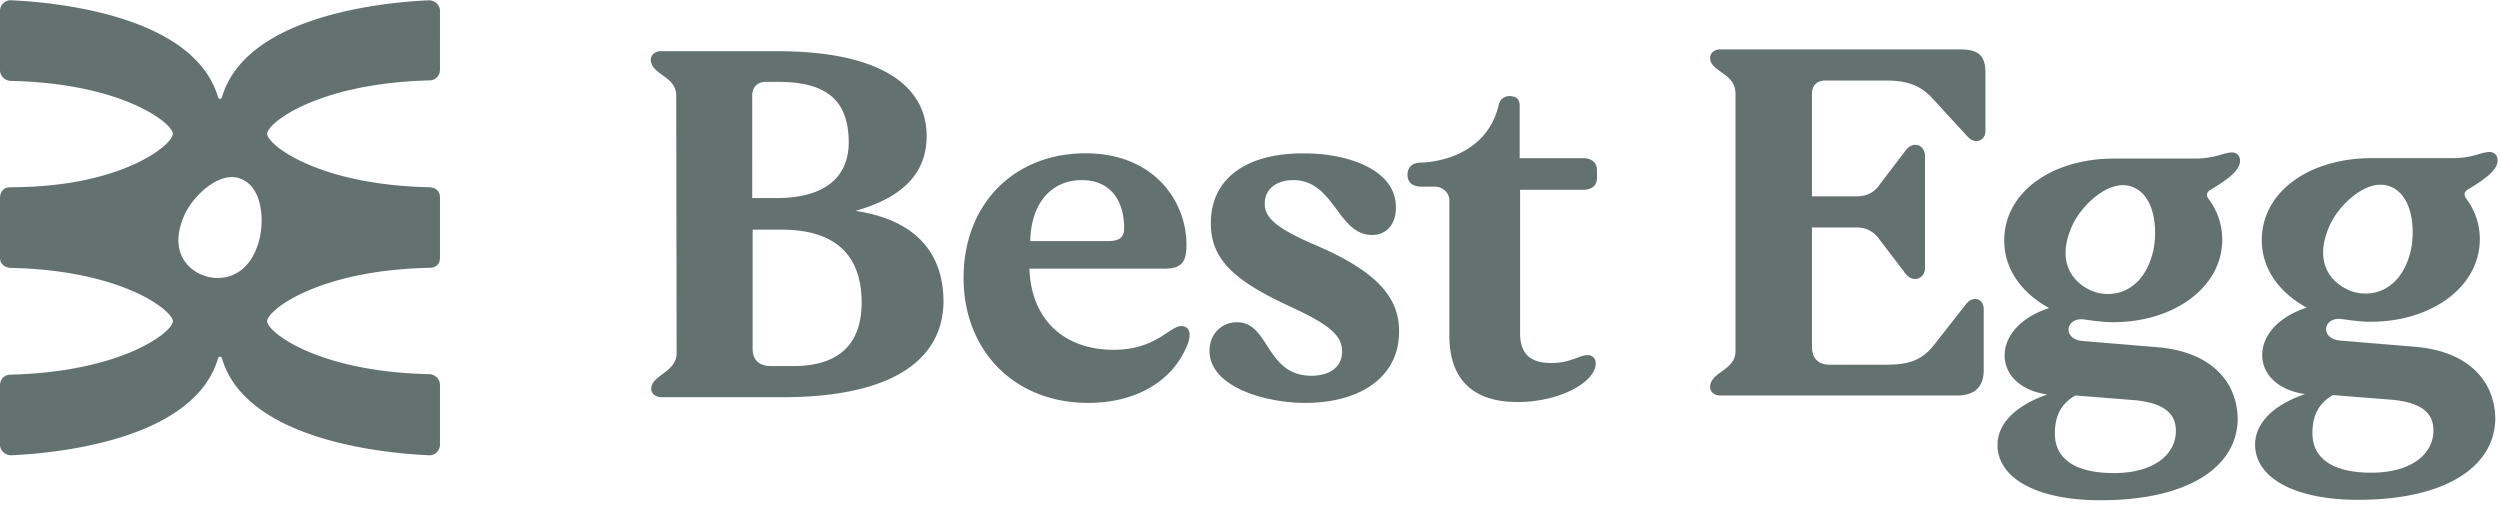 <svg xmlns="http://www.w3.org/2000/svg" width="120" height="25" fill="none"><path fill="#64726f" d="M20.626 8.988c-5.382-.11-7.803-2.056-7.803-2.565 0-.51 2.421-2.43 7.803-2.564.27 0 .493-.22.493-.51V.524c0-.287-.246-.51-.537-.51-1.974.09-8.766.664-9.933 4.663-.023.09-.155.09-.179 0C9.304.676 2.488.103.538.013A.51.51 0 0 0 0 .523v2.85c0 .266.223.486.494.51 5.381.11 7.802 2.033 7.802 2.542 0 .51-2.42 2.563-7.802 2.563C0 8.988 0 9.475 0 9.475v2.896c0 .463.494.487.494.487 5.381.11 7.802 2.056 7.802 2.563 0 .51-2.42 2.43-7.802 2.563-.27 0-.494.22-.494.51v2.85c0 .286.247.51.538.51 1.974-.09 8.766-.664 9.932-4.664.023-.09.156-.09.18 0 1.166 4 7.981 4.576 9.932 4.663.29.023.537-.22.537-.51v-2.872c0-.267-.223-.487-.493-.51-5.382-.11-7.803-2.033-7.803-2.543s2.421-2.453 7.803-2.563c0 0 .493.023.493-.487V9.476c0-.487-.493-.487-.493-.487m-8.205 2.607c-.494 1.746-1.816 1.923-2.624 1.636-.828-.286-1.703-1.216-.942-2.916.381-.863 1.636-2.123 2.667-1.747 1.122.397 1.166 2.12.899 3.027m82.88-8.087v2.778c0 .484-.511.653-.854.274l-1.644-1.79c-.683-.778-1.432-.906-2.349-.906h-2.818c-.426 0-.662.23-.662.652v4.907h2.114c.512 0 .876-.17 1.154-.59l1.218-1.6c.343-.484.94-.315.94.274v5.347c0 .548-.597.737-.94.274l-1.218-1.6c-.3-.42-.642-.61-1.154-.61h-2.114v5.705c0 .61.32.884.896.884h2.327c1.068 0 1.902 0 2.65-.968l1.517-1.936c.32-.42.854-.295.854.23v2.927c0 .884-.511 1.222-1.28 1.222H82.556c-.278 0-.47-.19-.47-.4 0-.737 1.218-.799 1.218-1.726V4.497c0-1.011-1.218-1.032-1.218-1.726 0-.21.192-.4.47-.4h11.509c.938 0 1.236.316 1.236 1.138m24.473 16.547c0 2.358-2.413 3.935-6.577 3.935-3.14 0-4.953-1.096-4.953-2.652 0-1.012.855-1.895 2.392-2.423-1.41-.21-2.049-1.032-2.049-1.874 0-.968.81-1.852 2.135-2.274-1.304-.717-2.156-1.852-2.156-3.242 0-2.338 2.307-3.936 5.276-3.936h3.909c.94 0 1.345-.294 1.75-.294.213 0 .385.148.385.4 0 .483-.642.926-1.411 1.39-.192.105-.233.274-.085.463a3.2 3.2 0 0 1 .641 1.936c0 2.274-2.306 3.959-5.231 3.959-.47 0-.94-.064-1.366-.126-.94-.148-1.112.968-.065 1.032l3.545.295c2.58.21 3.818 1.644 3.86 3.41m-6.919-6.085c.854.315 2.285.105 2.818-1.769.278-.968.213-2.842-.982-3.262-1.112-.4-2.457.947-2.862 1.874-.832 1.851.129 2.822 1.026 3.157m3.95 6.697c0-.694-.363-1.306-1.922-1.473l-2.904-.23c-.769.443-.982 1.096-.982 1.83 0 1.178.92 1.895 2.839 1.895 1.922-.002 2.969-.909 2.969-2.022m-71.517-6.233c0 2.906-2.584 4.632-7.709 4.632h-5.828c-.3 0-.491-.19-.491-.4 0-.673 1.218-.778 1.218-1.725l-.02-12.358c0-.947-1.219-.988-1.219-1.726 0-.21.192-.4.49-.4h5.49c4.91-.02 7.259 1.58 7.259 4.064 0 1.58-.875 2.884-3.416 3.6 3.052.46 4.206 2.165 4.226 4.313m-9.181-4.927h1.153c2.241 0 3.48-.927 3.48-2.694-.02-1.851-.896-2.883-3.374-2.883h-.597c-.426 0-.663.254-.663.674zm5.251 5.011c0-2.168-1.153-3.495-3.844-3.495h-1.387v5.705c0 .569.32.843.896.843h1.047c2.413 0 3.288-1.263 3.288-3.053m15.549 2.23c-.684 1.517-2.328 2.59-4.676 2.59-3.566 0-5.98-2.528-5.98-6 0-3.536 2.414-5.98 5.853-5.98 3.288 0 4.847 2.295 4.847 4.4 0 .906-.3 1.137-1.089 1.137h-6.449c.086 2.548 1.771 3.895 4.036 3.895 2.05 0 2.67-1.137 3.268-1.137.36.002.553.381.19 1.096m-7.455-5.177h3.717c.618 0 .79-.21.79-.632 0-1.286-.642-2.295-2.03-2.295-1.407 0-2.433 1.032-2.477 2.927m13.732.21c-1.987-.842-2.477-1.367-2.477-2 0-.717.576-1.137 1.366-1.137 1.987 0 2.135 2.633 3.779 2.633.727 0 1.153-.528 1.153-1.327 0-1.851-2.392-2.61-4.485-2.589-2.626 0-4.4 1.158-4.4 3.347 0 1.726 1.088 2.758 3.844 4.02 1.857.863 2.457 1.368 2.457 2.149 0 .694-.535 1.157-1.473 1.157-2.2 0-2.008-2.568-3.566-2.568-.748 0-1.325.568-1.325 1.367 0 1.747 2.691 2.505 4.592 2.505 2.67 0 4.507-1.263 4.507-3.411.02-1.662-1.089-2.904-3.972-4.146m12.793-4.19h-3.032V5.09c0-.338-.171-.443-.363-.464a.525.525 0 0 0-.642.4c-.641 2.778-3.717 2.778-3.717 2.778-.426 0-.662.21-.662.589 0 .358.234.568.683.568h.642-.642.642c.363 0 .683.295.683.653v6.484c0 2.294 1.325 3.2 3.267 3.2 2.05 0 3.759-.967 3.759-1.853 0-.254-.172-.4-.385-.4-.405 0-.81.38-1.75.38-.982 0-1.496-.42-1.496-1.432V9.109h3.03c.427 0 .663-.21.663-.59v-.337c.003-.38-.254-.59-.68-.59m31.433 12.484c0 2.358-2.413 3.936-6.576 3.936-3.14 0-4.954-1.096-4.954-2.653 0-1.012.855-1.895 2.393-2.422-1.41-.21-2.05-1.032-2.05-1.875 0-.968.81-1.851 2.135-2.274-1.303-.717-2.155-1.851-2.155-3.242 0-2.337 2.306-3.935 5.275-3.935h3.909c.94 0 1.345-.295 1.751-.295.213 0 .384.149.384.4 0 .484-.641.927-1.41 1.39-.193.105-.234.274-.086.464.405.548.642 1.2.642 1.935 0 2.274-2.307 3.96-5.232 3.96-.47 0-.94-.065-1.366-.126-.94-.149-1.112.968-.065 1.032l3.546.294c2.555.213 3.815 1.624 3.859 3.411m-6.919-6.084c.854.315 2.286.105 2.818-1.77.278-.967.213-2.842-.982-3.262-1.111-.4-2.454.948-2.862 1.875-.831 1.83.13 2.821 1.026 3.157m3.951 6.696c0-.694-.364-1.306-1.923-1.475l-2.903-.23c-.77.443-.982 1.096-.982 1.83 0 1.178.92 1.895 2.839 1.895 1.922 0 2.969-.903 2.969-2.02"/></svg>